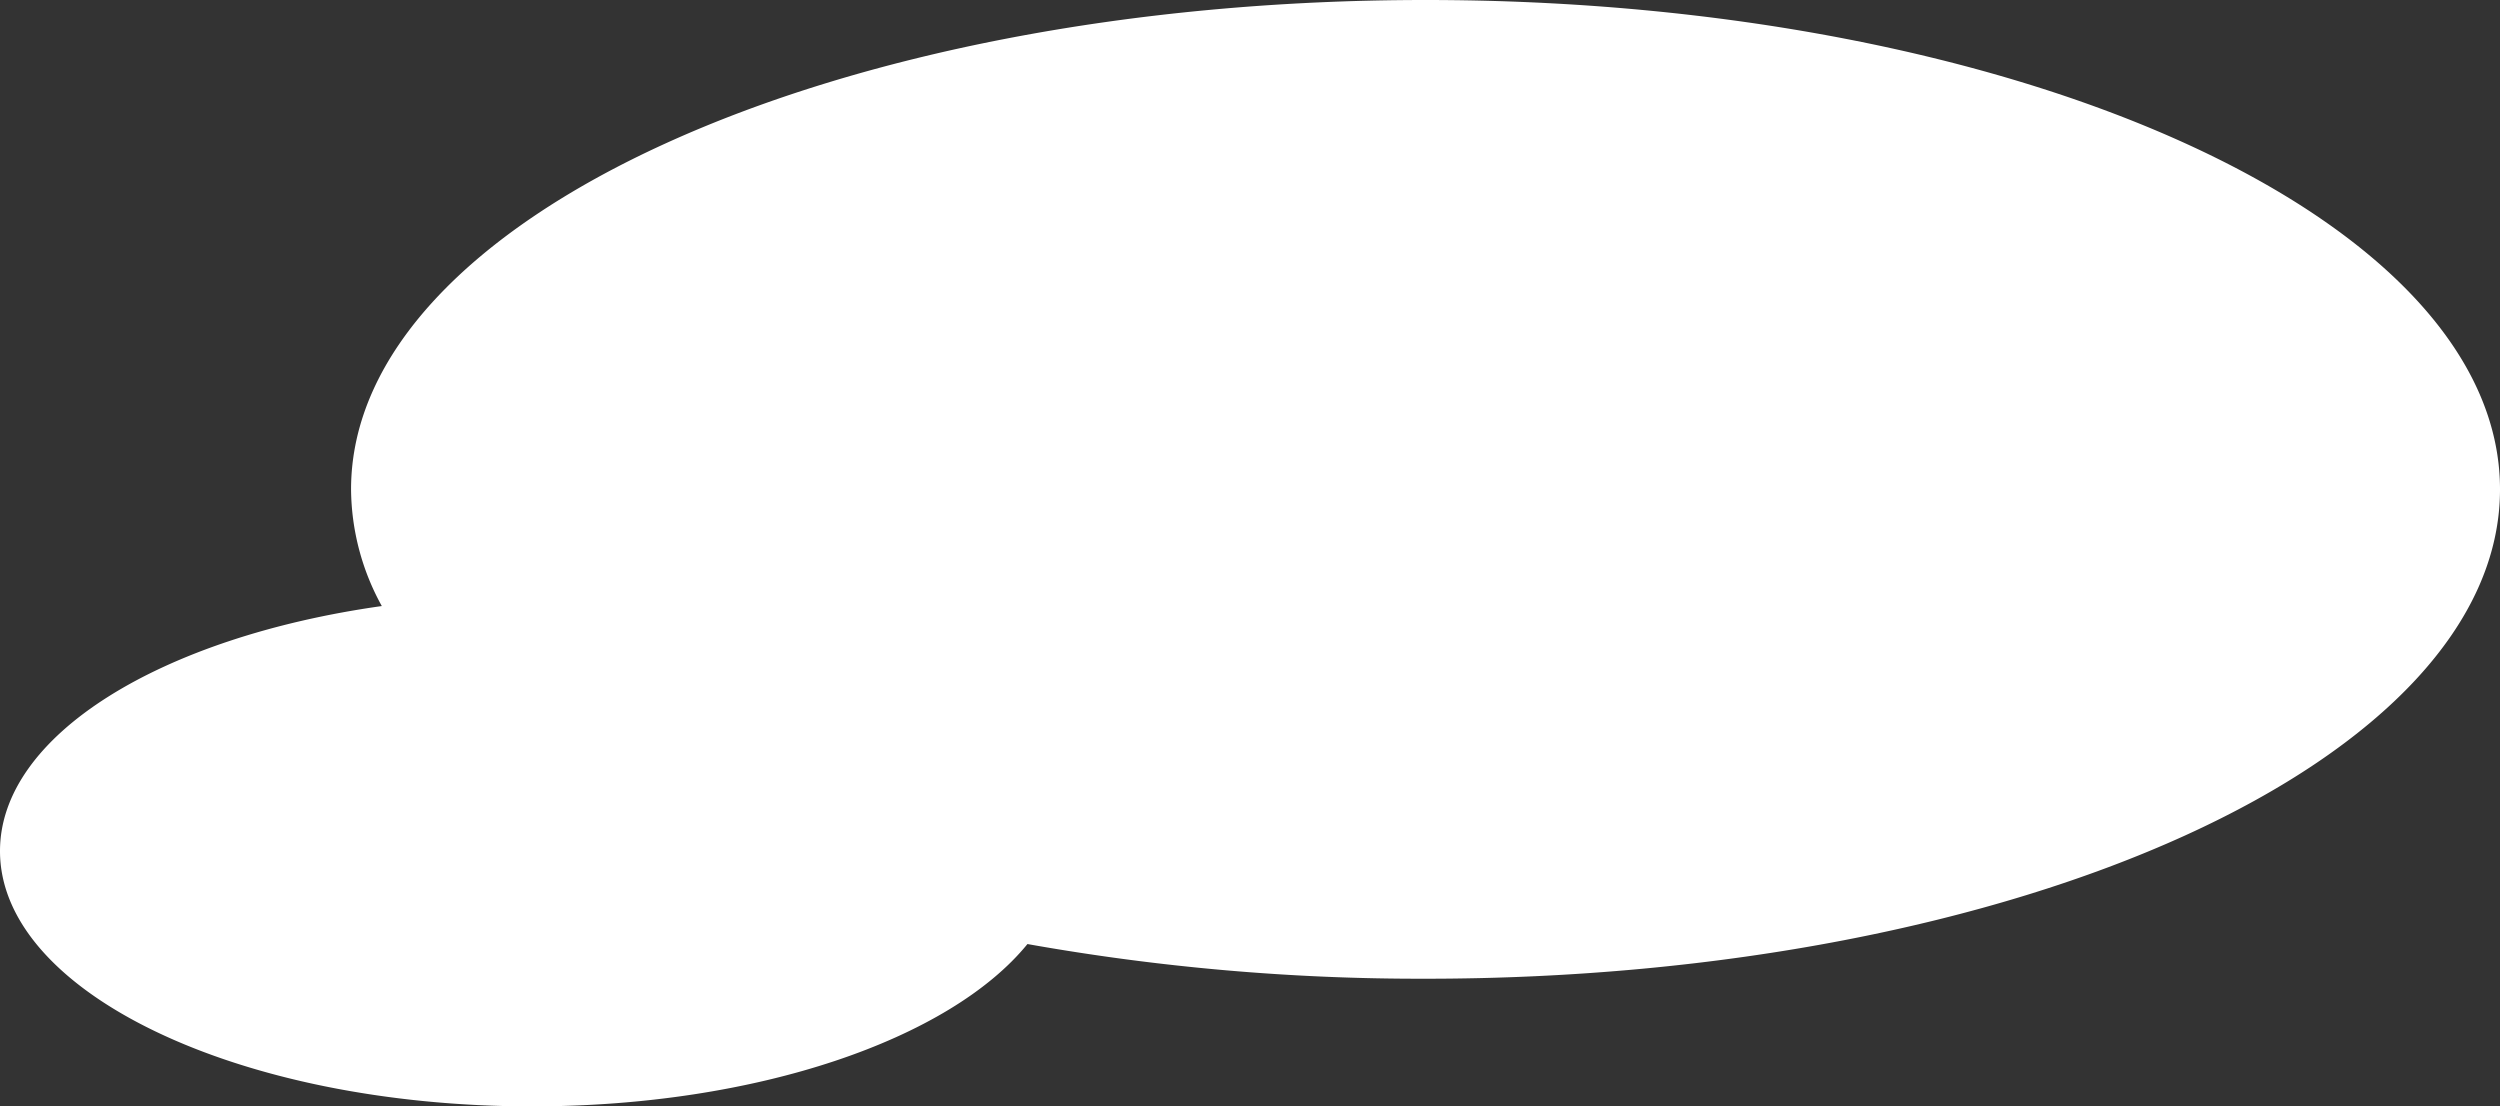 <svg xmlns="http://www.w3.org/2000/svg" width="235" height="104"><rect width="100%" height="100%" fill="#333333" stroke="none"/><path fill="#fff" d="M0 80c0-10.9 15.145-20.108 35.89-23.031A23 23 0 0 1 33 46C33 20.595 78.219 0 134 0s101 20.595 101 46-45.219 46-101 46a210.3 210.3 0 0 1-37.419-3.26C89.3 97.674 71.191 104 50 104 22.386 104 0 93.255 0 80"/></svg>